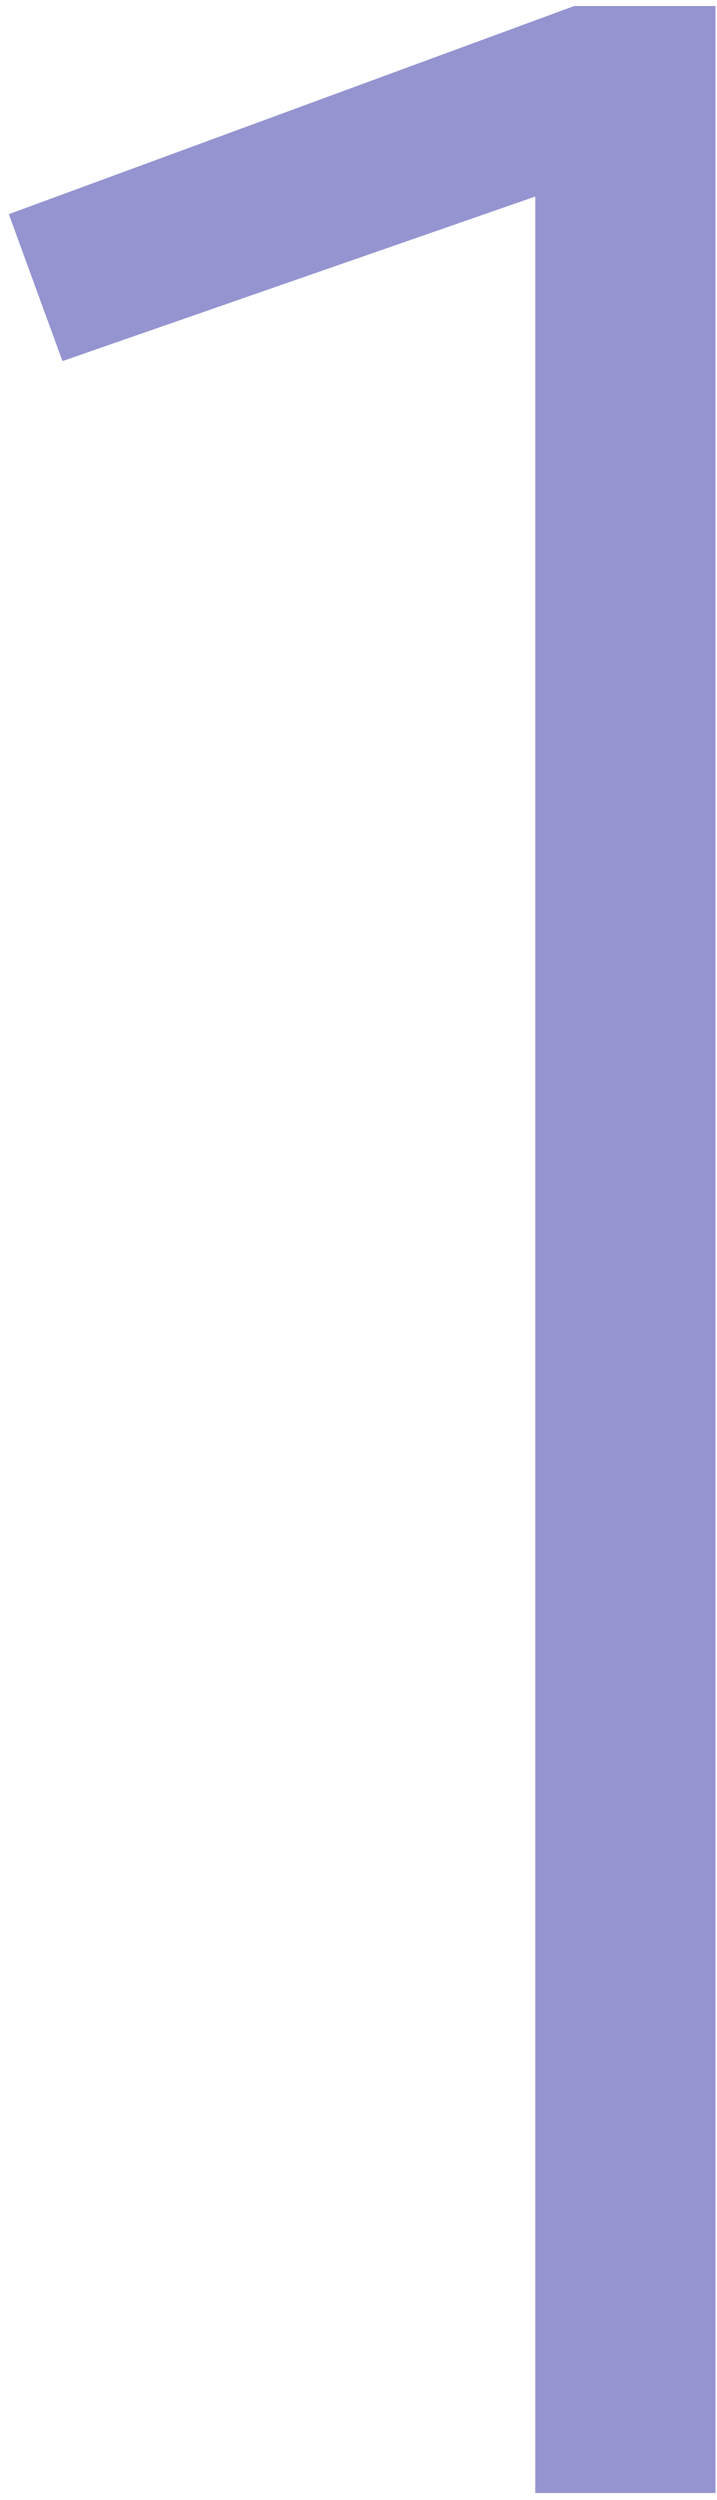 <svg 
 xmlns="http://www.w3.org/2000/svg"
 xmlns:xlink="http://www.w3.org/1999/xlink"
 width="62px" height="216px">
<path fill-rule="evenodd"  fill="rgb(148, 148, 208)"
 d="M46.286,215.404 L61.867,215.404 L61.867,0.522 L49.646,0.522 L0.763,18.505 L5.40,31.2 L46.286,16.981 L46.286,215.404 Z"/>
</svg>